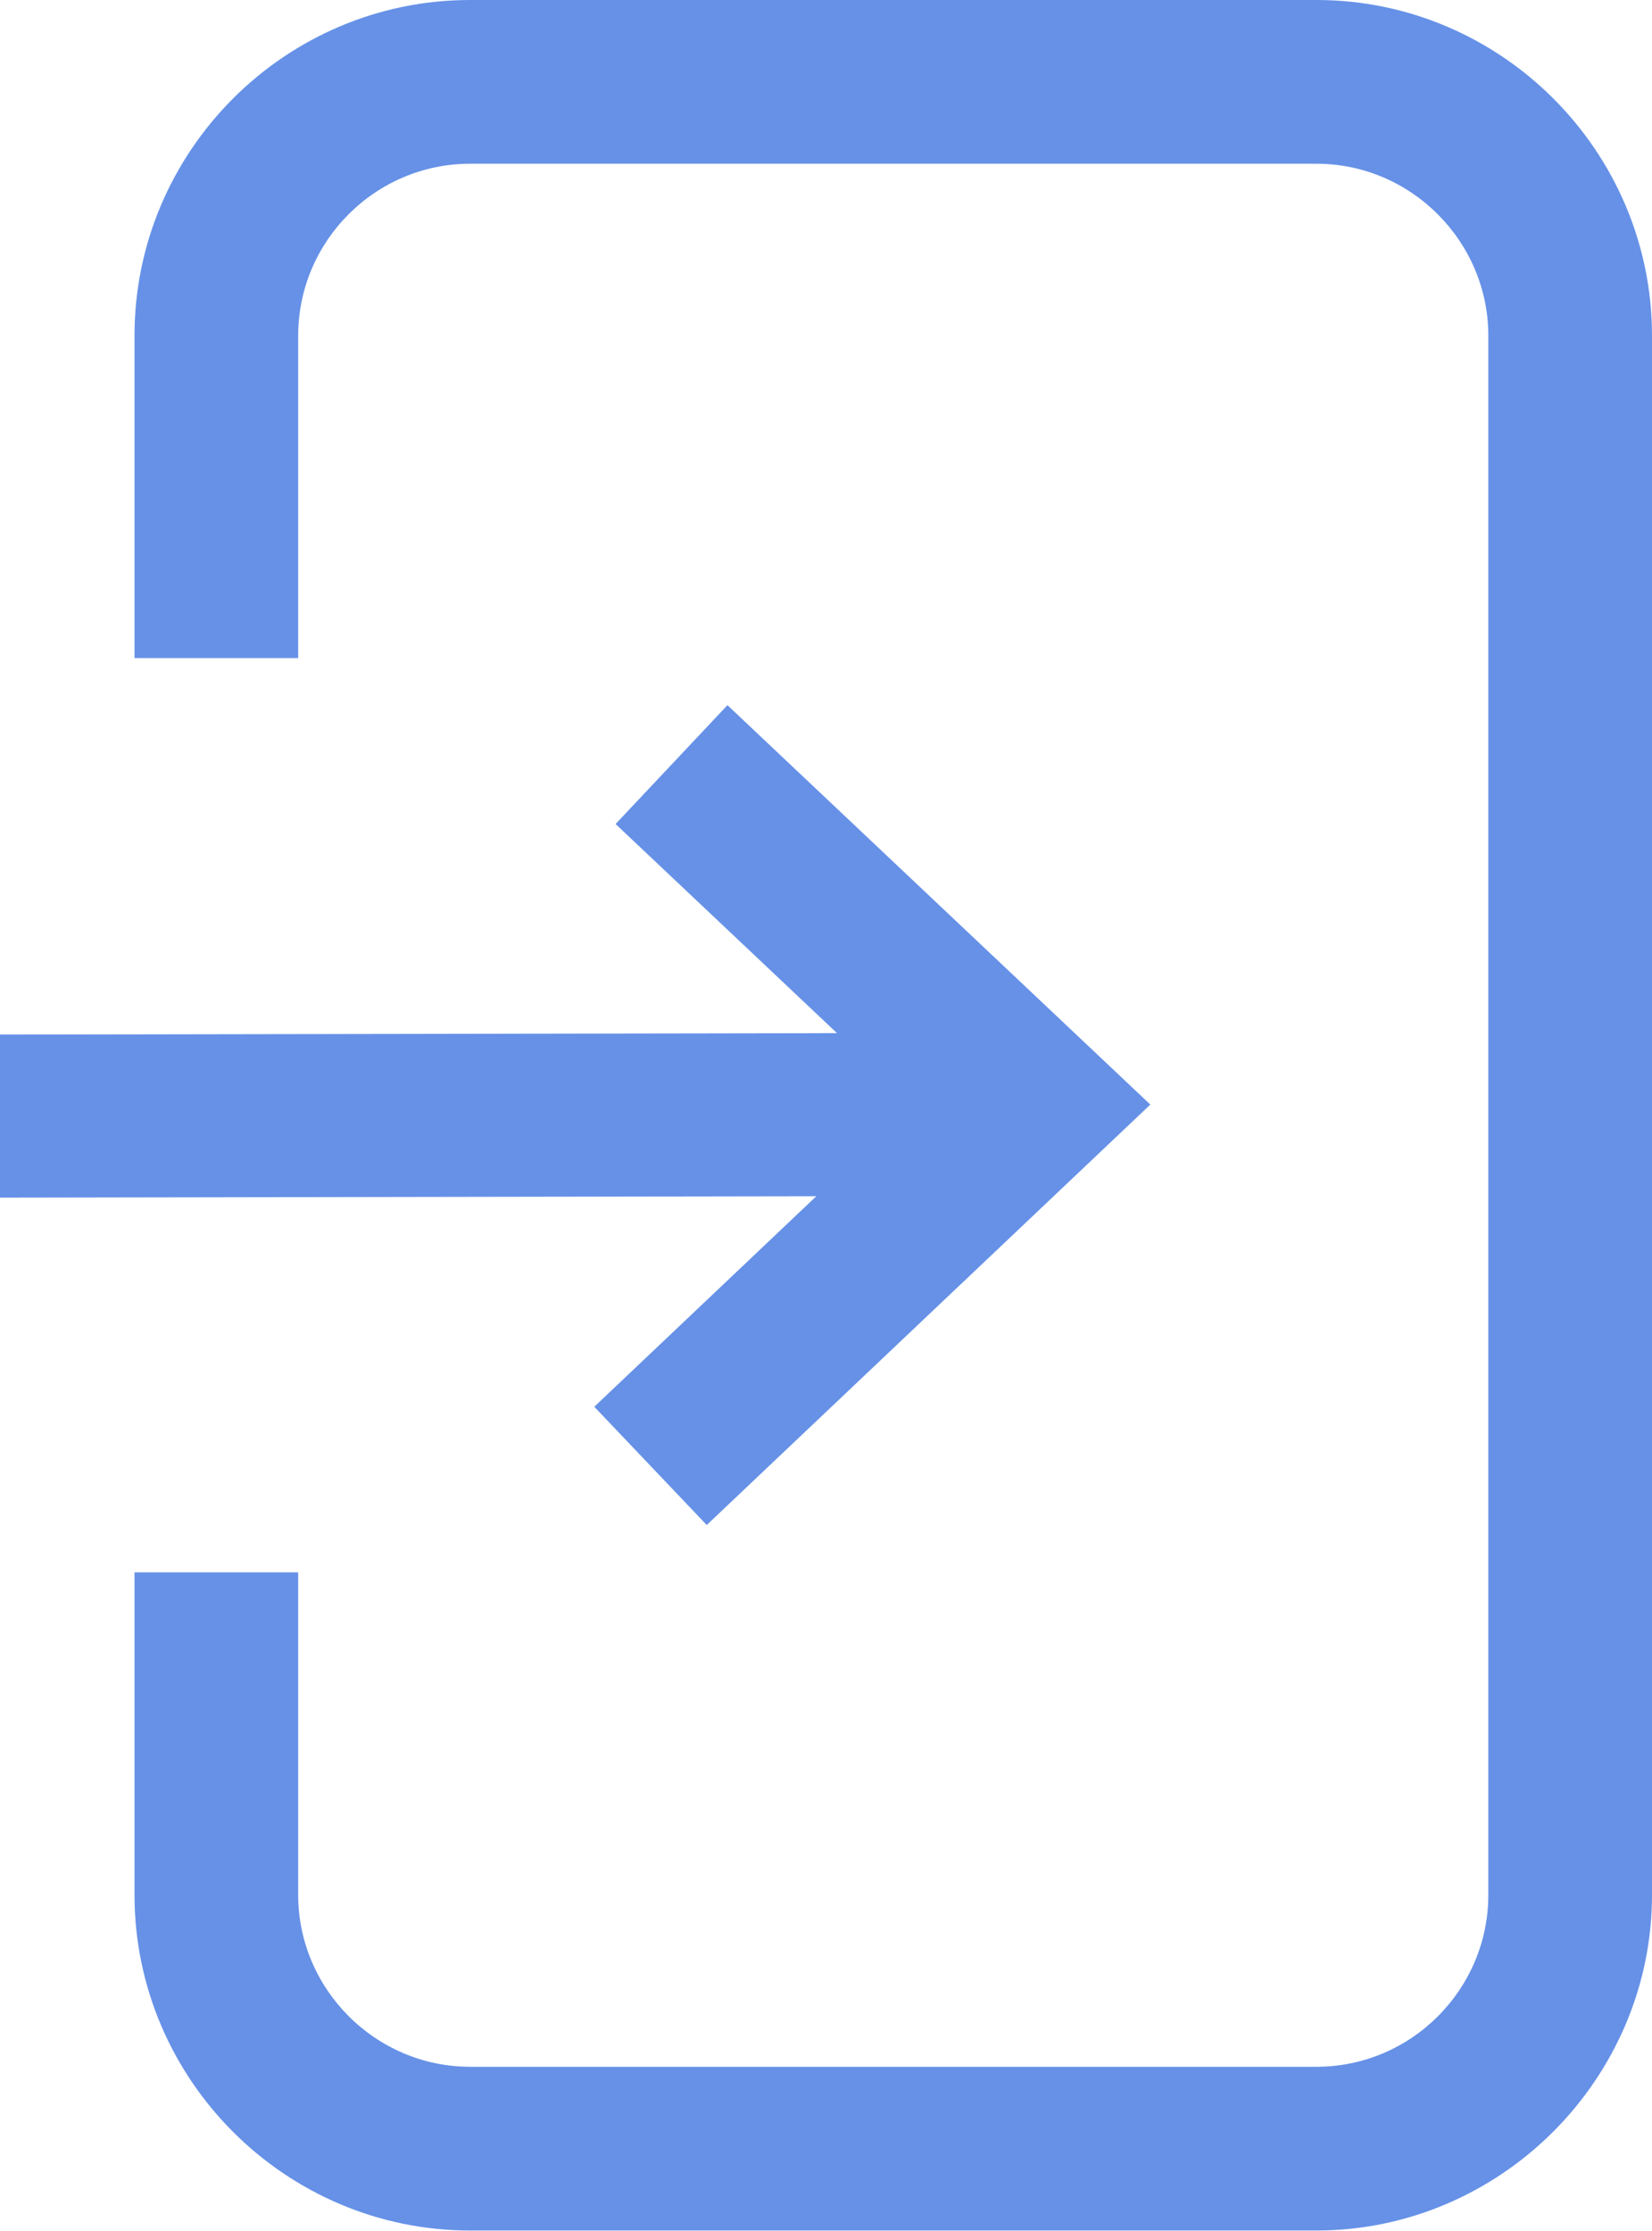 <svg width="100" height="135" viewBox="0 0 100 135" fill="none" xmlns="http://www.w3.org/2000/svg">
<g clip-path="url(#clip0_270_19)">
<path d="M28.451 0H79.694C85.28 0 90.356 2.29 94.032 5.966C97.712 9.646 100 14.728 100 20.306V114.665C100 120.222 97.707 125.296 94.029 128.982L94.003 129.008C90.317 132.683 85.245 134.971 79.694 134.971H28.451C22.871 134.971 17.789 132.683 14.108 129.003C10.433 125.327 8.142 120.251 8.142 114.665V95.145H18.05V114.665C18.05 117.517 19.224 120.119 21.108 122.003C22.995 123.889 25.599 125.063 28.451 125.063H79.694C82.552 125.063 85.156 123.894 87.029 122.018C88.924 120.127 90.092 117.522 90.092 114.665V20.306C90.092 17.456 88.918 14.852 87.032 12.966C85.15 11.082 82.546 9.908 79.694 9.908H28.451C25.591 9.908 22.989 11.079 21.105 12.963C19.222 14.844 18.05 17.448 18.05 20.306V39.821H8.142V20.306C8.142 14.72 10.427 9.641 14.105 5.963C17.784 2.285 22.863 0 28.451 0ZM44.034 42.67L69.633 66.839L42.781 92.28L35.974 85.124L49.414 72.385L0 72.47V62.604L50.667 62.517L37.264 49.863L44.034 42.67Z" fill="#6691E7"/>
</g>
<defs>
<clipPath id="clip0_270_19">
<rect width="100" height="134.971" fill="white"/>
</clipPath>
</defs>
</svg>
